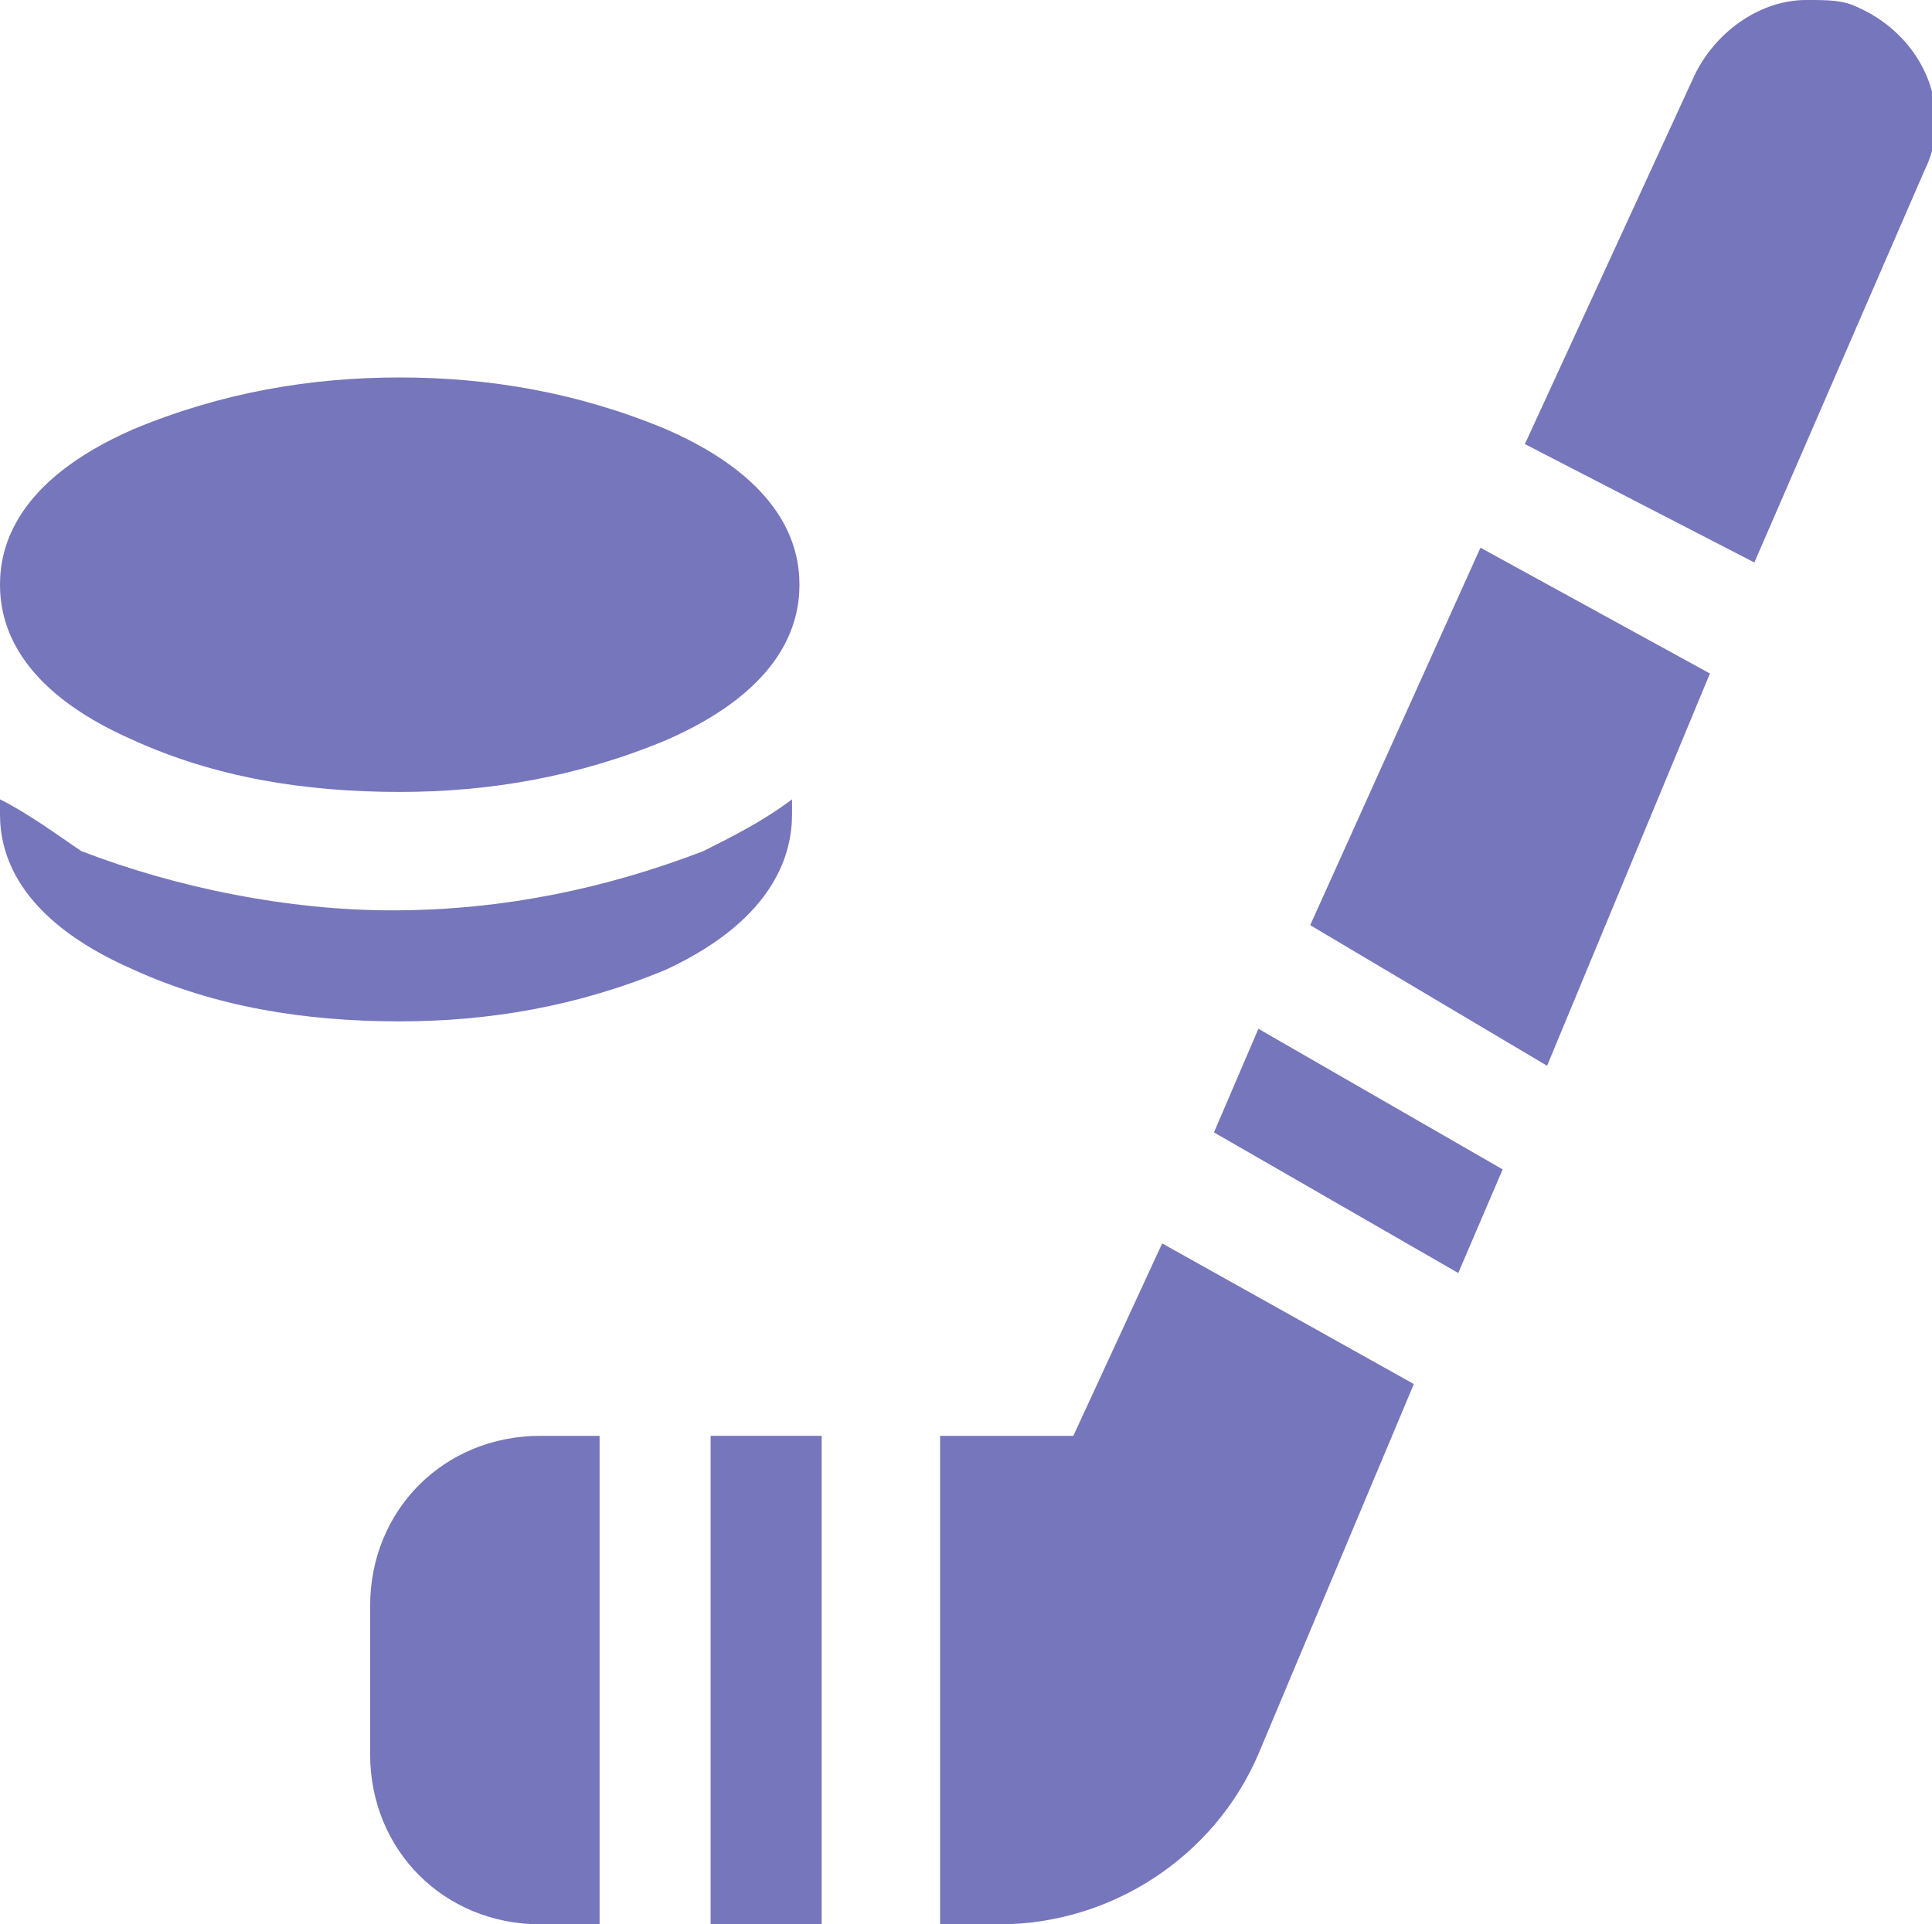 <?xml version="1.0" encoding="utf-8"?>
<!-- Generator: Adobe Illustrator 26.3.1, SVG Export Plug-In . SVG Version: 6.00 Build 0)  -->
<svg version="1.1" id="Layer_1" xmlns="http://www.w3.org/2000/svg" xmlns:xlink="http://www.w3.org/1999/xlink" x="0px" y="0px"
	 width="26.1px" height="26px" viewBox="0 0 26.1 26" style="enable-background:new 0 0 26.1 26;" xml:space="preserve">
<style type="text/css">
	.st0{fill:#7676BC;}
</style>
<g id="Group_9346" transform="translate(-1176.159 -796)">
	<g id="ice-hockey" transform="translate(1176.159 795)">
		<path id="Path_10011" class="st0" d="M1.8,11c1.1,0.5,2.3,0.7,3.6,0.7c1.2,0,2.4-0.2,3.6-0.7c1.6-0.7,1.8-1.6,1.8-2.1
			S10.6,7.5,9,6.8C7.8,6.3,6.6,6.1,5.4,6.1S3,6.3,1.8,6.8C0.2,7.5,0,8.4,0,8.9S0.2,10.3,1.8,11L1.8,11z"/>
		<path id="Path_10012" class="st0" d="M16.4,16.3l3.3,1.9l0.6-1.4L17,14.9L16.4,16.3z"/>
		<path id="Path_10013" class="st0" d="M17.7,13.5l3.2,1.9l2.2-5.3L20,8.4L17.7,13.5z"/>
		<path id="Path_10014" class="st0" d="M9.6,20.4h1.5V27H9.6V20.4z"/>
		<path id="Path_10015" class="st0" d="M5,22.7v2C5,26,6,27,7.3,27l0,0h0.8v-6.6H7.3C6,20.4,5,21.4,5,22.7L5,22.7z"/>
		<path id="Path_10016" class="st0" d="M24.4,1c-0.6,0-1.2,0.4-1.5,1l-2.3,5l3.1,1.6L26,3.3c0.4-0.8,0-1.8-0.9-2.2
			C24.9,1,24.7,1,24.4,1z"/>
		<path id="Path_10017" class="st0" d="M14.5,20.4h-1.8V27h0.8c1.5,0,2.9-0.9,3.5-2.3l2.1-5l-3.4-1.9L14.5,20.4z"/>
		<path id="Path_10018" class="st0" d="M10.7,12v-0.2c-0.4,0.3-0.8,0.5-1.2,0.7c-1.3,0.5-2.7,0.8-4.2,0.8c-1.4,0-2.9-0.3-4.2-0.8
			C0.8,12.3,0.4,12,0,11.8V12c0,0.5,0.2,1.4,1.8,2.1c1.1,0.5,2.3,0.7,3.6,0.7c1.2,0,2.4-0.2,3.6-0.7C10.5,13.4,10.7,12.5,10.7,12z"
			/>
	</g>
</g>
</svg>
